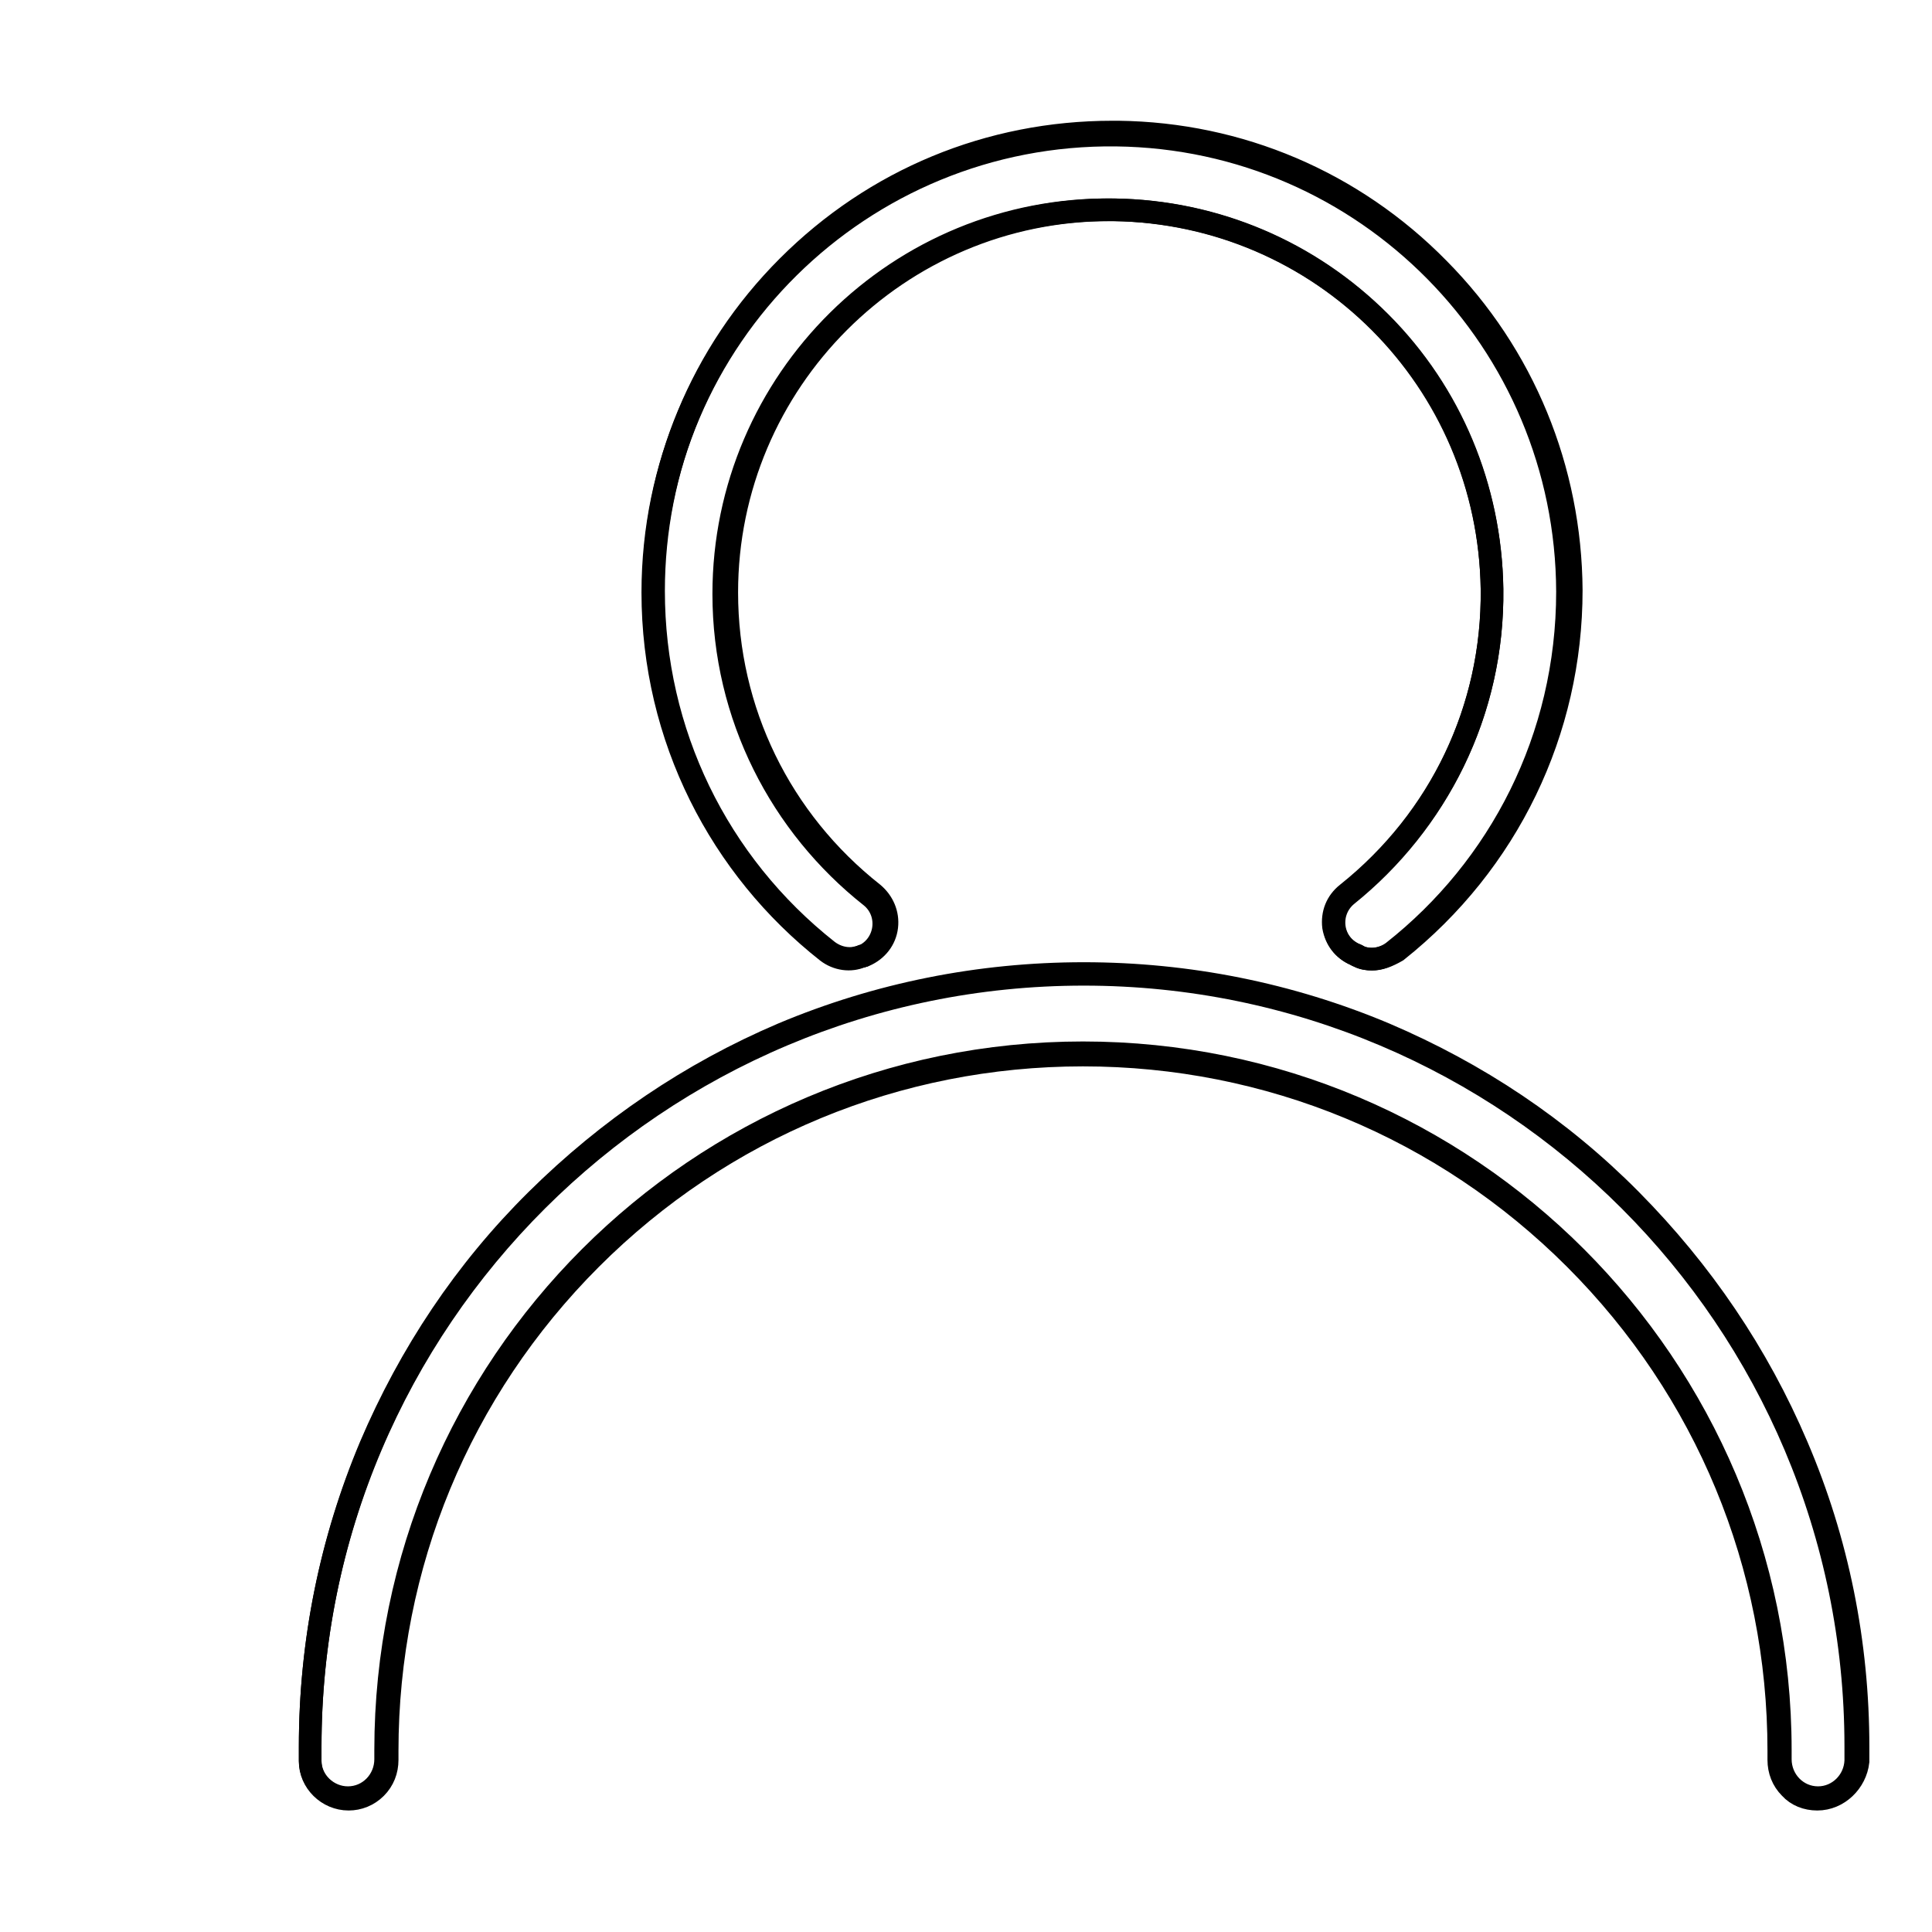 <?xml version="1.0" encoding="utf-8"?>
<!-- Svg Vector Icons : http://www.onlinewebfonts.com/icon -->
<!DOCTYPE svg PUBLIC "-//W3C//DTD SVG 1.1//EN" "http://www.w3.org/Graphics/SVG/1.1/DTD/svg11.dtd">
<svg version="1.1" xmlns="http://www.w3.org/2000/svg" xmlns:xlink="http://www.w3.org/1999/xlink" x="0px" y="0px" viewBox="0 0 256 256" enable-background="new 0 0 256 256" xml:space="preserve">
<g><g><path stroke-width="3" fill-opacity="0" stroke="#000000"  d="M10,24.9"/><path stroke-width="3" fill-opacity="0" stroke="#000000"  d="M240.8,238.4c-1.4,0-2.7-0.5-3.6-1.5c-1-1-1.5-2.3-1.5-3.7c0-0.4,0-0.8,0-1.2c0-24.6-9.6-47.8-27-65.2c-17.4-17.4-40.6-27-65.2-27c-24.6,0-47.8,9.6-65.2,27c-17.4,17.4-27,40.6-27,65.2c0,0.4,0,0.8,0,1.2c0,1.4-0.5,2.7-1.5,3.7c-1,1-2.3,1.5-3.6,1.5c-2.8,0-5.1-2.3-5.1-5c0-0.6,0-1.3,0-1.9c0-13.8,2.7-27.3,8-39.9c5.2-12.2,12.5-23.2,22-32.6s20.4-16.8,32.6-22c12.6-5.3,26.1-8,39.9-8s27.3,2.7,39.9,8c12.2,5.2,23.2,12.5,32.6,22s16.8,20.4,22,32.6c5.4,12.6,8.1,26.1,8.1,39.9c0,0.6,0,1.3,0,1.9C245.9,236.1,243.6,238.4,240.8,238.4z M181.8,127.1c-0.6,0-1.3-0.1-1.8-0.4c0,0-0.3-0.1-0.4-0.2c-1.6-0.7-2.6-2-2.9-3.7c-0.2-1.7,0.4-3.3,1.8-4.4c12.4-9.9,19.4-24.6,19.2-40.4c-0.2-13.3-5.4-25.9-14.8-35.3c-9.4-9.4-21.9-14.7-35.2-14.9c-0.2,0-0.5,0-0.7,0c-28,0-50.7,22.8-50.7,50.7c0,15.7,7.1,30.2,19.4,39.9c1.3,1.1,2,2.7,1.8,4.4c-0.2,1.7-1.3,3.1-2.9,3.8l-0.1,0c-0.6,0.2-1.2,0.4-1.9,0.4c-1.1,0-2.1-0.4-2.9-1c-14.7-11.6-23.1-29-23.1-47.7c0-16.2,6.3-31.5,17.8-43c11.5-11.5,26.7-17.8,43-17.8c0.3,0,0.5,0,0.8,0c16,0.2,31.1,6.6,42.4,18.1c11.3,11.4,17.5,26.6,17.6,42.6c0,18.7-8.4,36.1-23.1,47.8C183.9,126.7,182.8,127.1,181.8,127.1z"/><path stroke-width="3" fill-opacity="0" stroke="#000000"  d="M95.9,78.7c0-28.3,23.2-51.3,51.6-50.9c27.7,0.4,49.8,22.6,50.2,50.3c0.2,16.4-7.4,31-19.2,40.5c-2.7,2.2-2.2,6.5,1.1,7.9c0.1,0,0.3,0.1,0.4,0.2c1.5,0.7,3.3,0.4,4.6-0.6c14.1-11.1,23.1-28.3,23.1-47.7c-0.1-33.1-26.7-60.1-59.8-60.5c-33.8-0.4-61.4,26.9-61.4,60.6c0,19.3,9,36.5,23.1,47.6c1.3,1,3.1,1.3,4.6,0.6c0,0,0.1,0,0.1,0c3.2-1.4,3.8-5.7,1.1-7.9C103.5,109.4,95.9,94.9,95.9,78.7L95.9,78.7z M51.1,231.9c0-51,41.4-92.4,92.4-92.4c51,0,92.4,41.4,92.4,92.4c0,0.4,0,0.8,0,1.2c0,2.8,2.2,5.1,5,5.1l0,0c2.7,0,4.9-2.2,5-4.9c0-0.6,0-1.3,0-1.9c0-56.5-45.8-102.3-102.3-102.3S41.1,174.9,41.1,231.4c0,0.6,0,1.3,0,1.9c0,2.7,2.3,4.9,5,4.9l0,0c2.8,0,5-2.3,5-5.1C51.1,232.8,51.1,232.3,51.1,231.9L51.1,231.9z"/></g></g>
</svg>